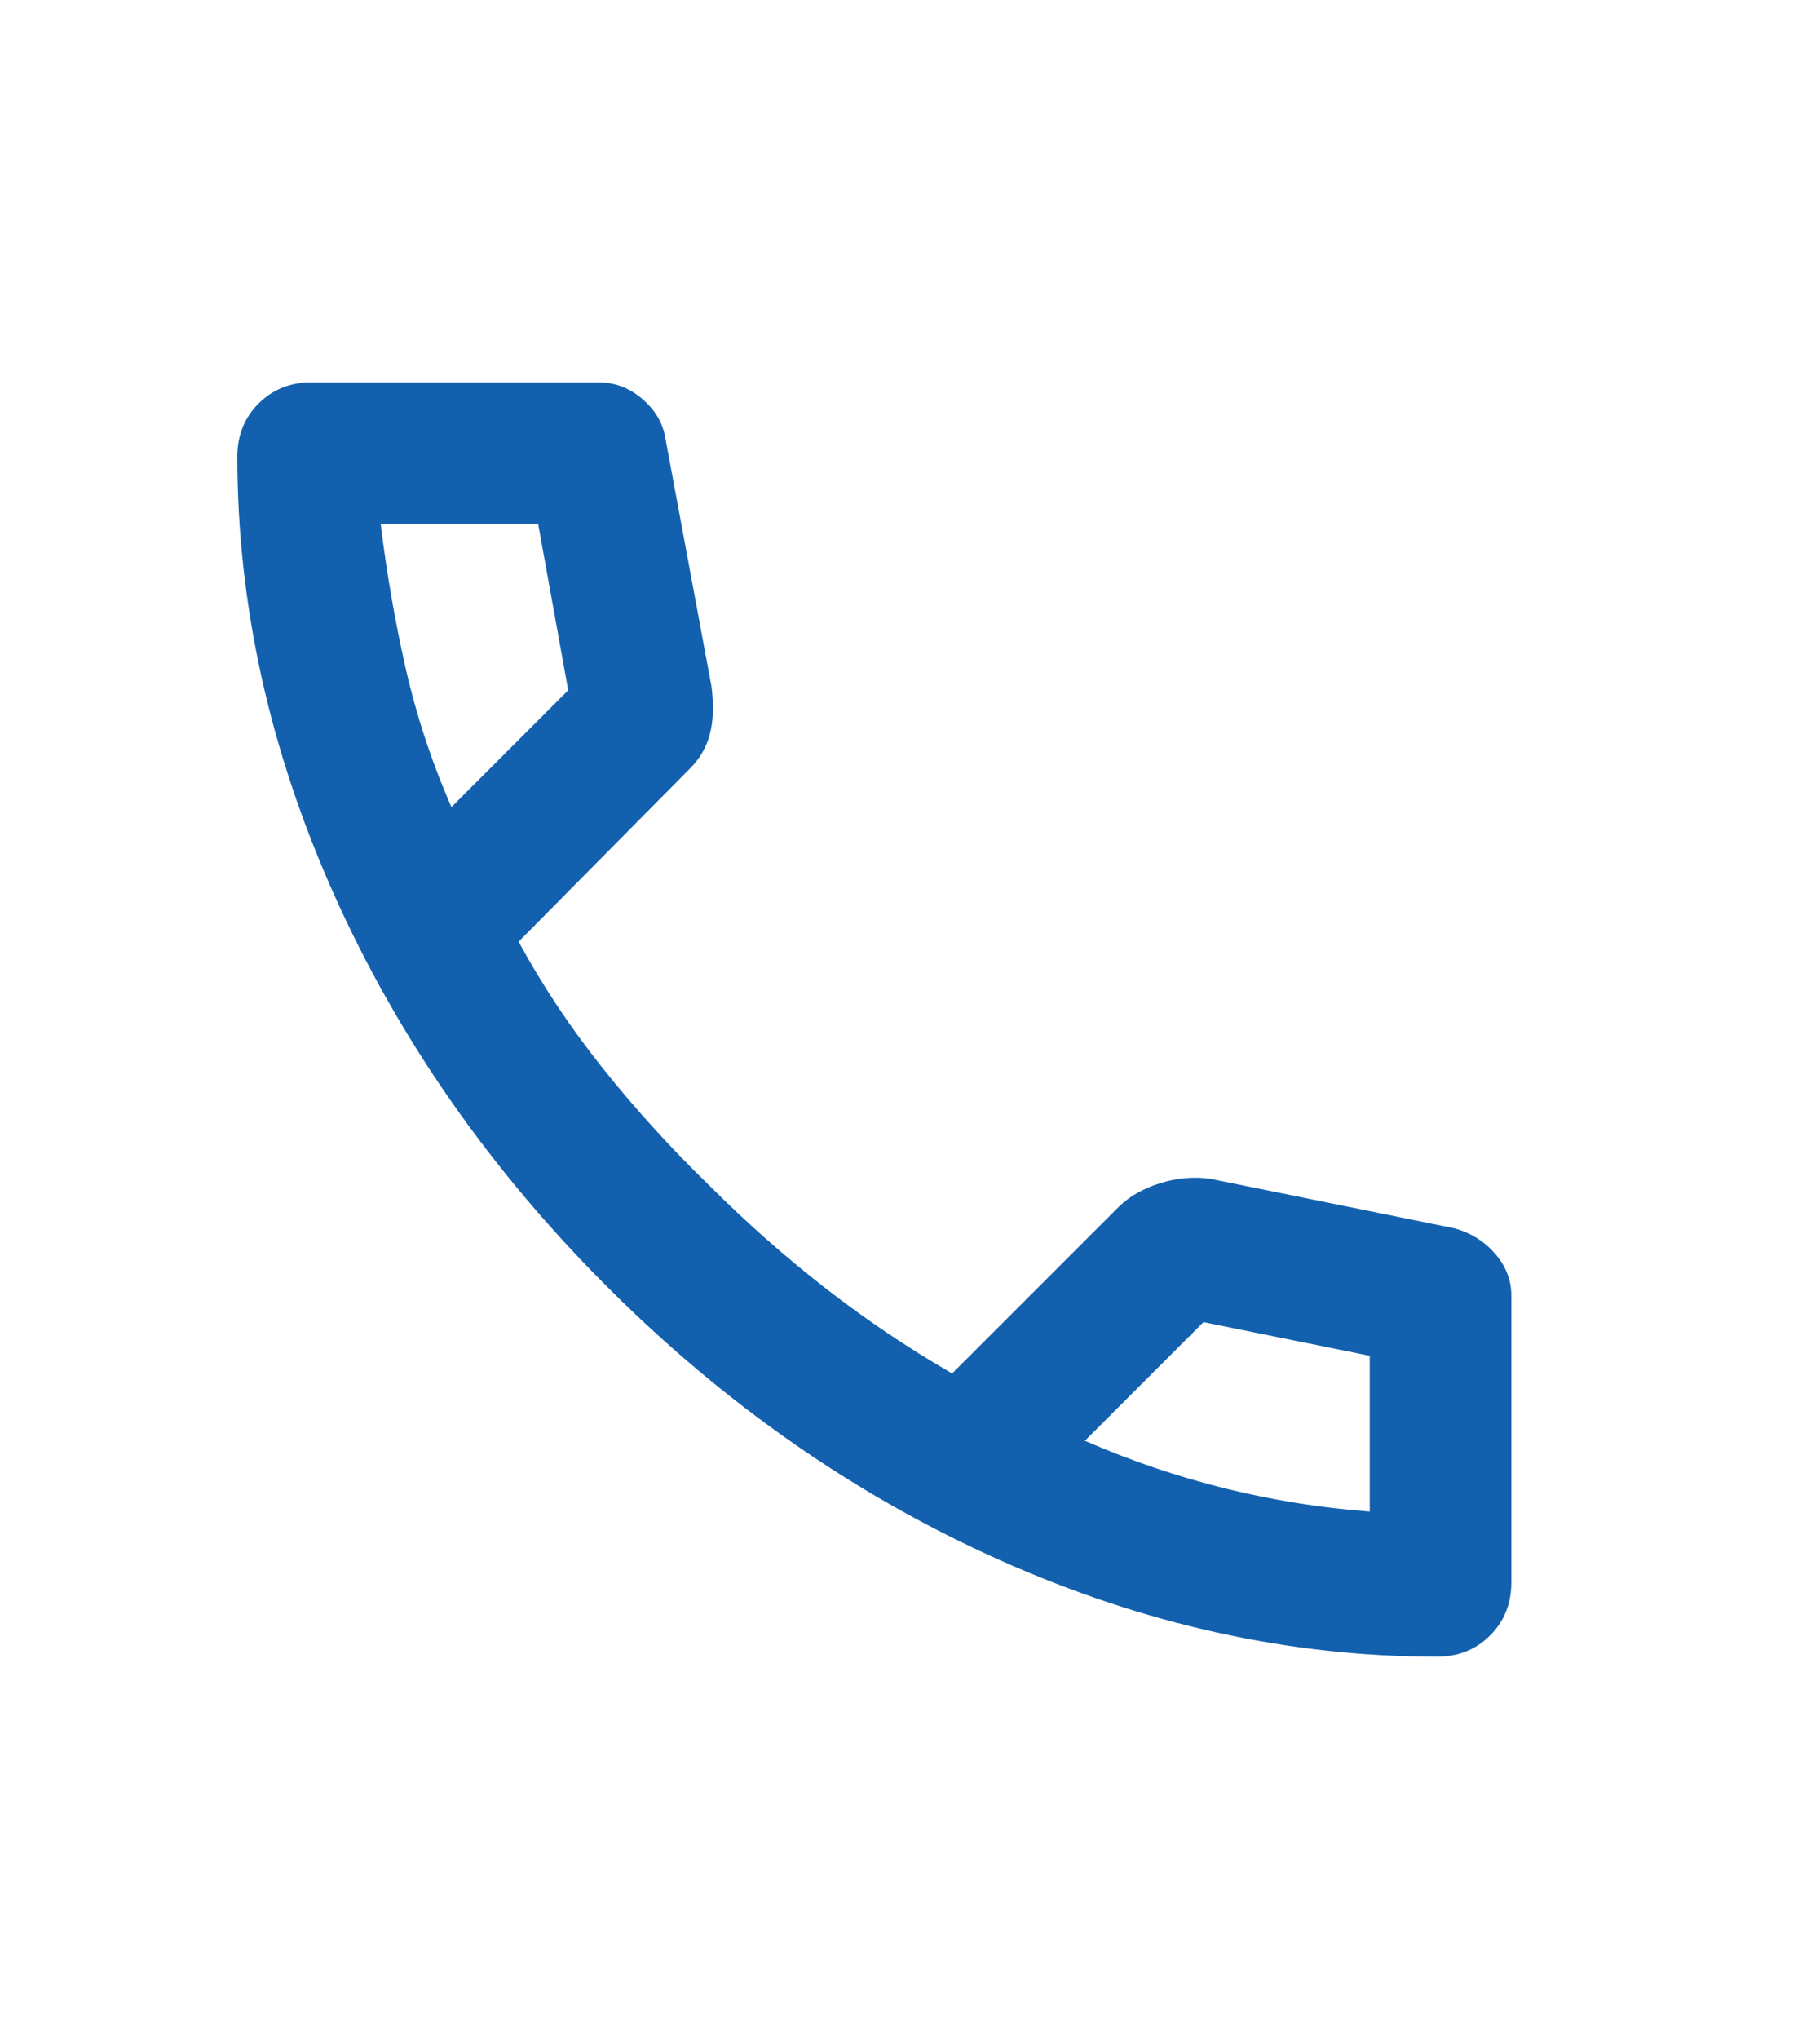<svg width="25" height="28" viewBox="0 0 25 28" fill="none" xmlns="http://www.w3.org/2000/svg">
<path d="M19.739 22.75C17.713 22.75 15.712 22.308 13.736 21.425C11.759 20.542 9.96 19.291 8.34 17.67C6.719 16.05 5.468 14.251 4.584 12.274C3.701 10.297 3.26 8.296 3.26 6.271C3.26 5.979 3.357 5.736 3.551 5.542C3.746 5.347 3.989 5.25 4.281 5.25H8.218C8.445 5.25 8.648 5.327 8.826 5.481C9.004 5.635 9.109 5.817 9.142 6.028L9.774 9.431C9.806 9.69 9.798 9.909 9.749 10.087C9.701 10.265 9.612 10.419 9.482 10.549L7.124 12.931C7.448 13.53 7.833 14.109 8.279 14.668C8.724 15.227 9.215 15.766 9.749 16.285C10.252 16.787 10.778 17.253 11.329 17.682C11.88 18.112 12.463 18.505 13.079 18.861L15.364 16.576C15.51 16.431 15.7 16.321 15.935 16.248C16.17 16.175 16.401 16.155 16.628 16.188L19.982 16.868C20.209 16.933 20.395 17.05 20.541 17.221C20.687 17.391 20.76 17.581 20.76 17.792V21.729C20.76 22.021 20.663 22.264 20.468 22.458C20.274 22.653 20.031 22.75 19.739 22.75ZM6.201 11.083L7.805 9.479L7.392 7.194H5.229C5.31 7.859 5.423 8.515 5.569 9.163C5.715 9.811 5.925 10.451 6.201 11.083ZM14.902 19.785C15.534 20.06 16.178 20.279 16.834 20.441C17.491 20.603 18.151 20.708 18.815 20.757V18.618L16.531 18.156L14.902 19.785Z" fill="#1361AE"/>
</svg>
